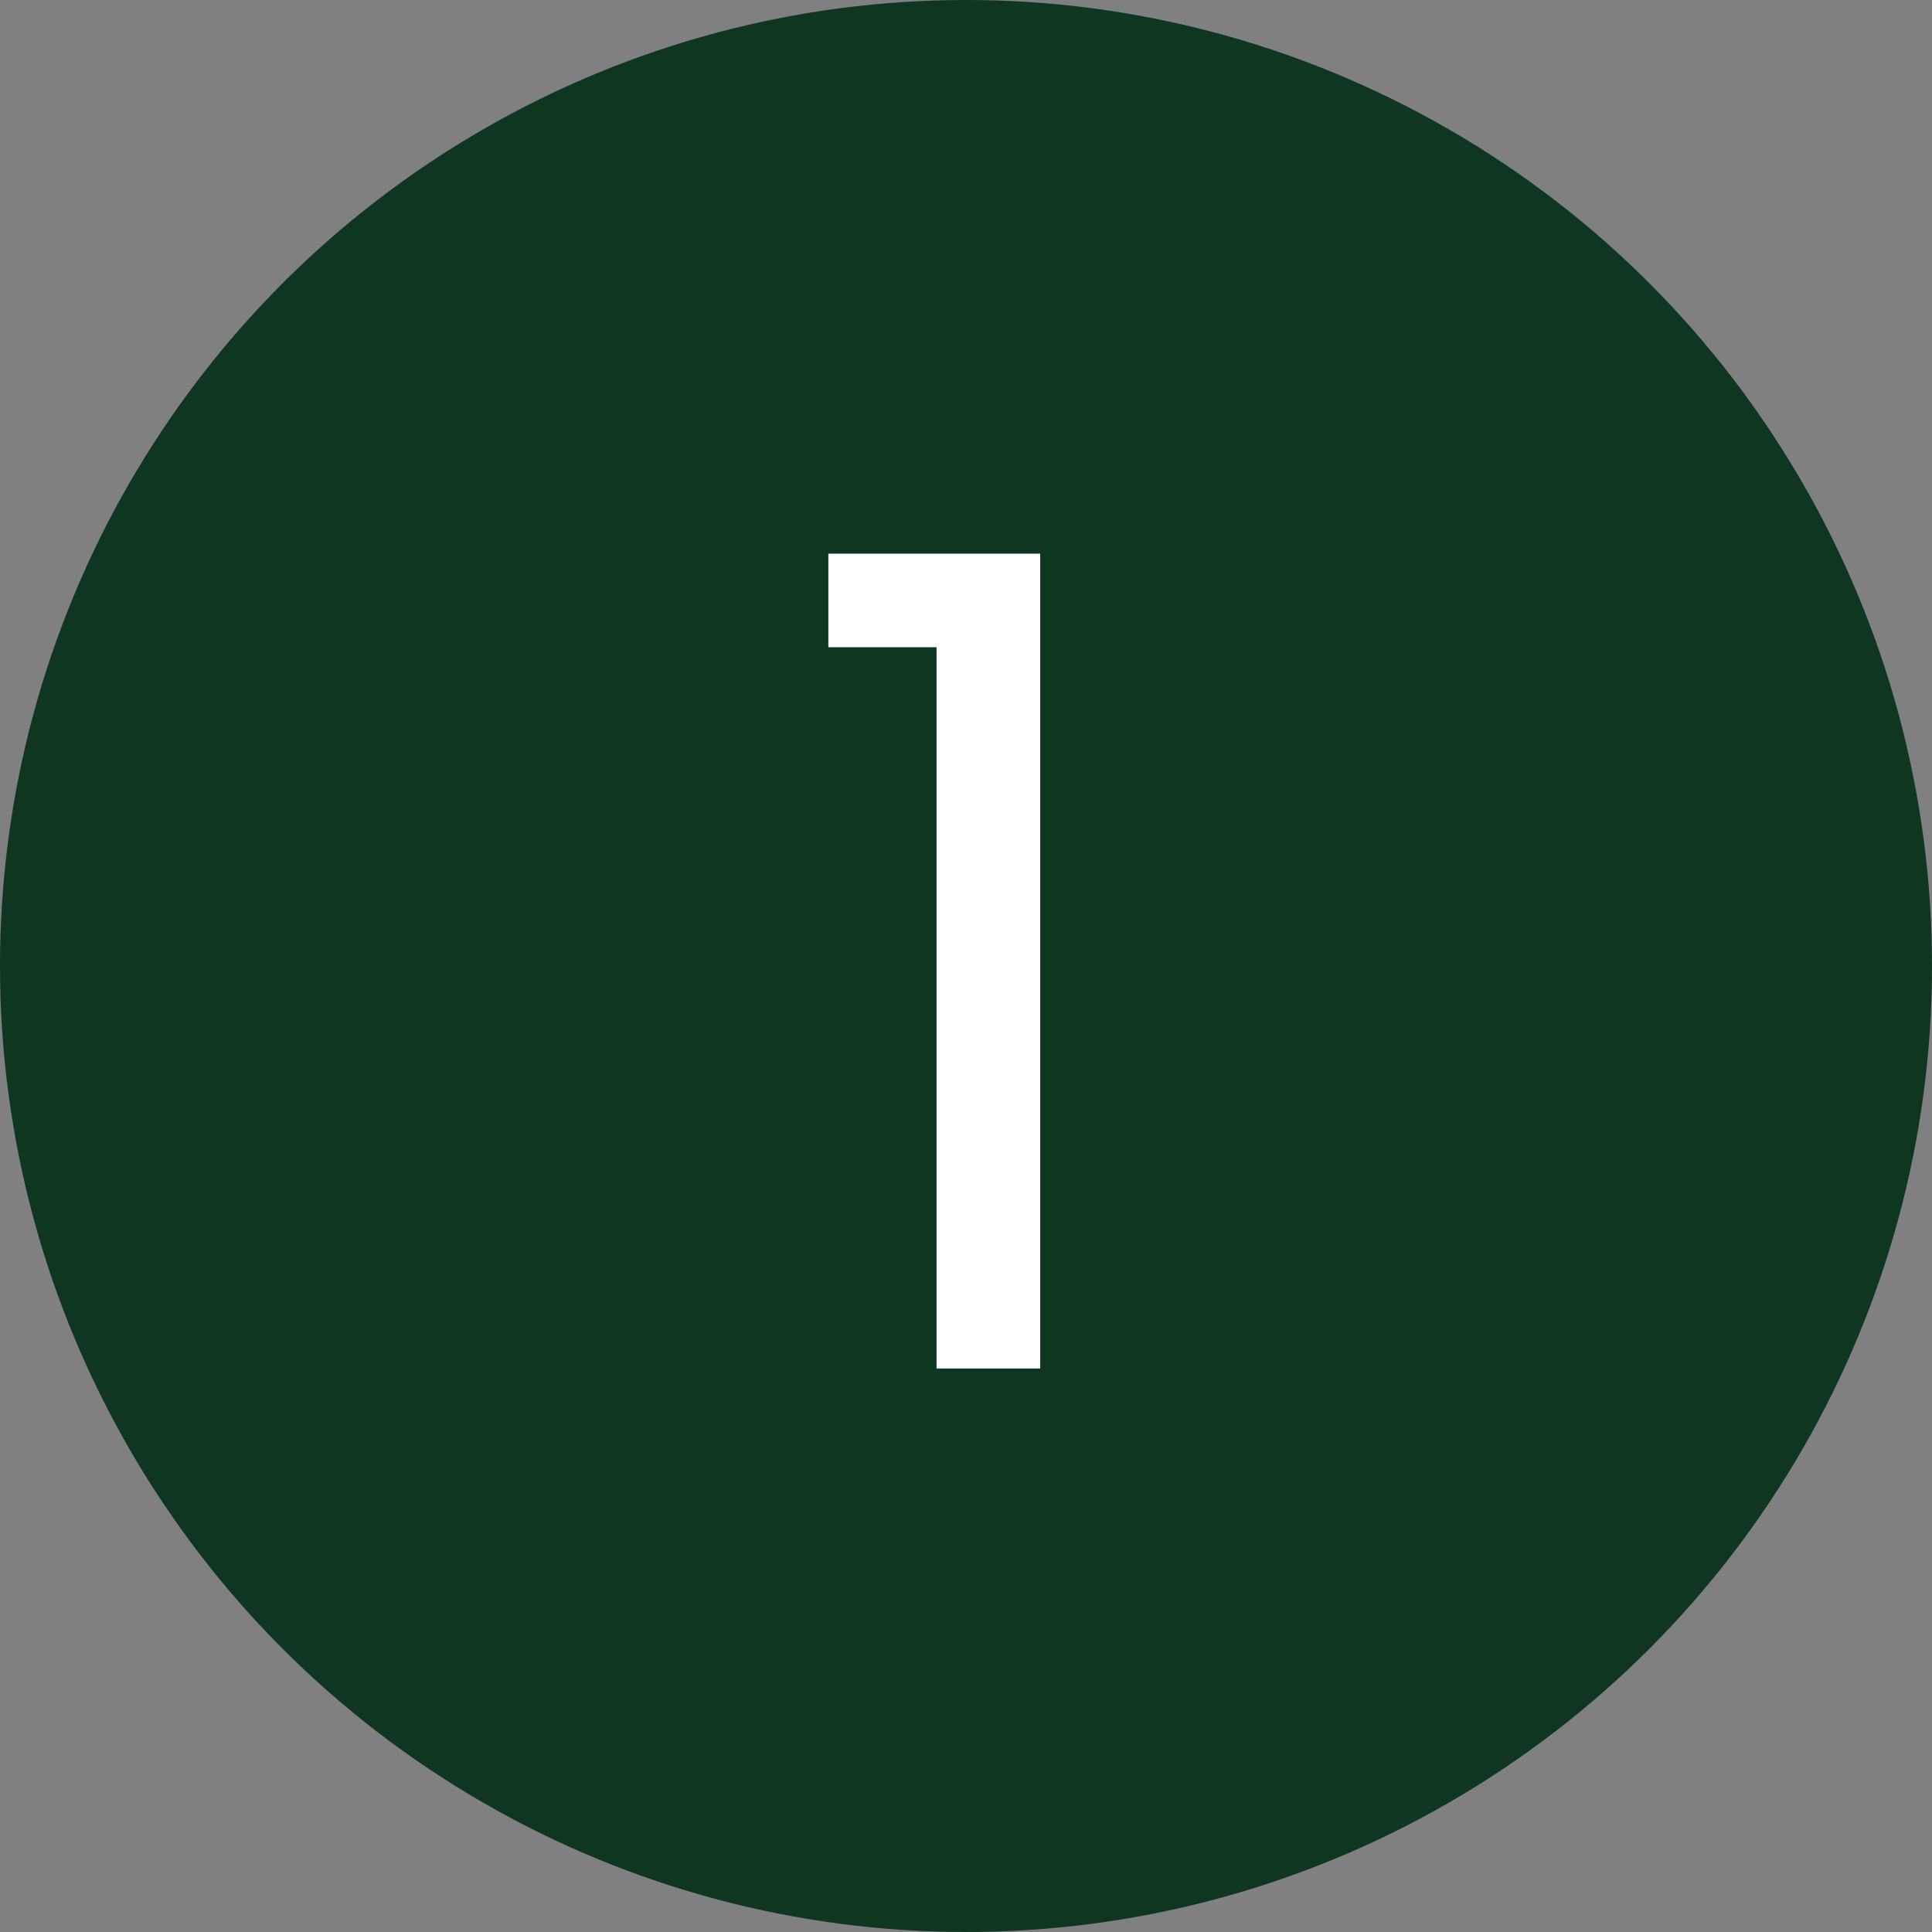 <svg width="24" height="24" viewBox="0 0 24 24" fill="none" xmlns="http://www.w3.org/2000/svg">
<rect x="0" y="0" width="24" height="24" fill="#808080" stroke="none"/>
<circle cx="12" cy="12" r="11.5" fill="#0e3620" stroke="#0e3620"/>
<path d="M10.29 8.04V6.878H12.922V17H11.634V8.04H10.29Z" fill="white"/>
</svg>
